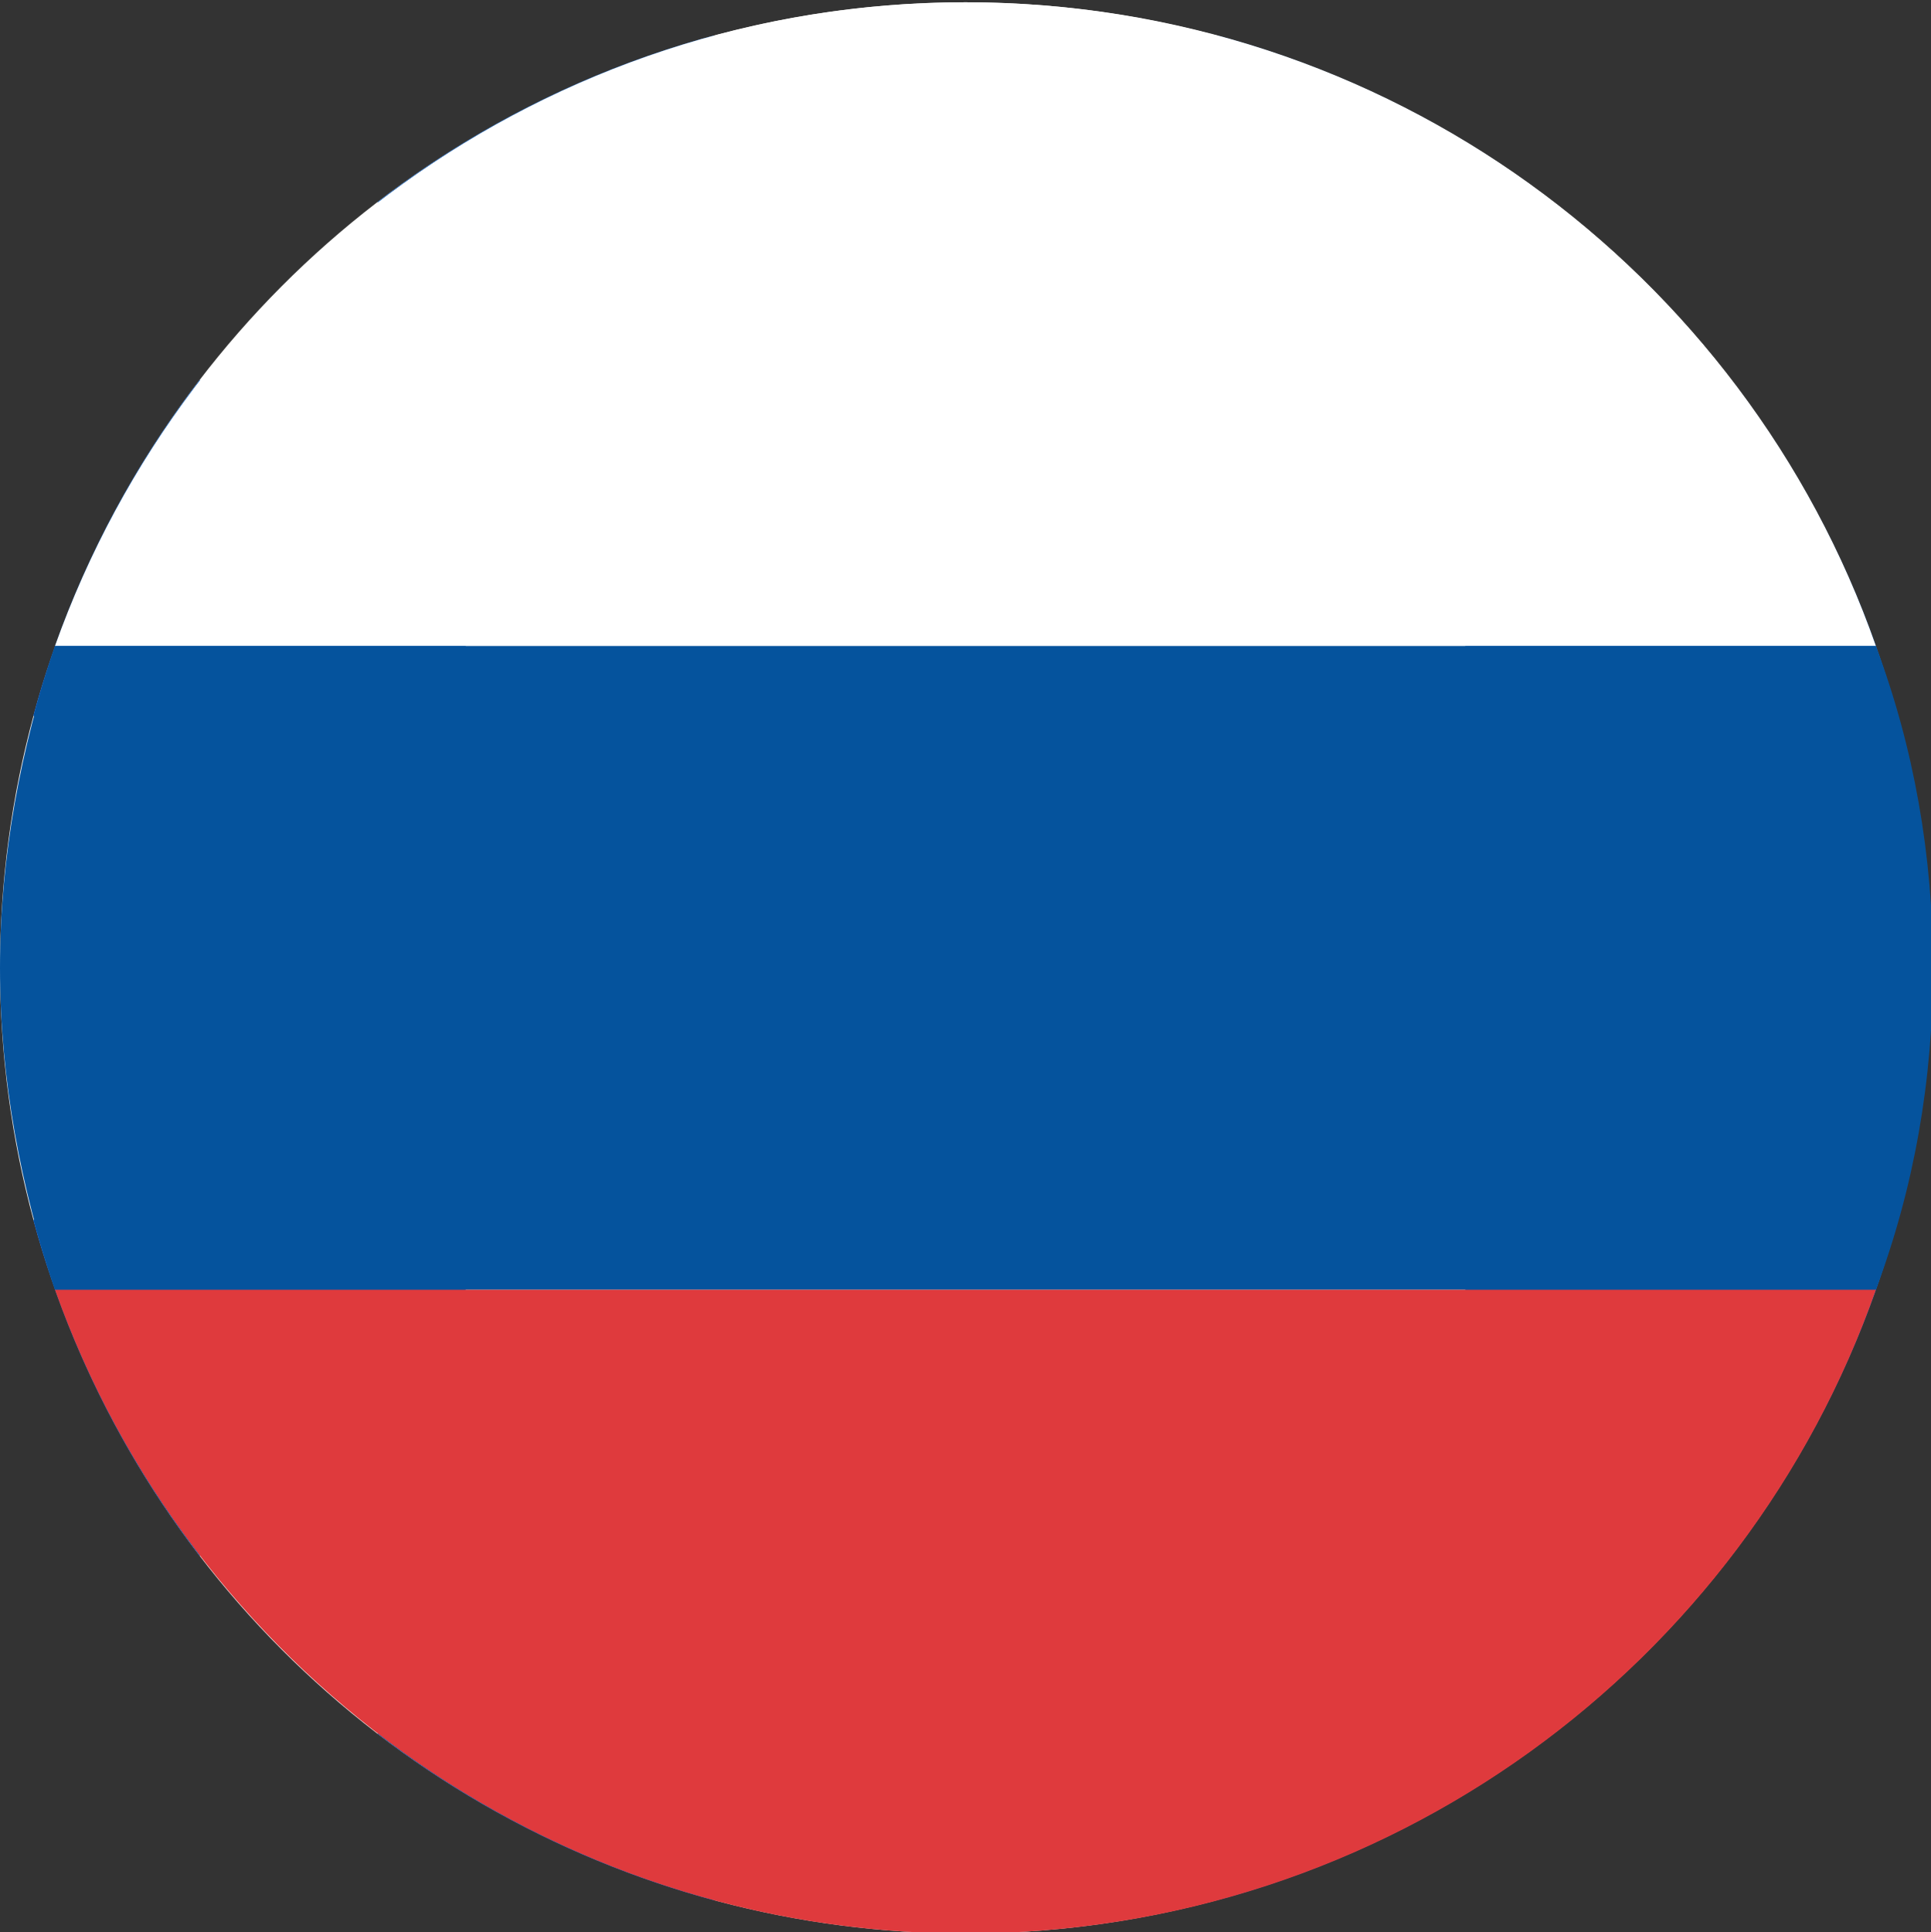 <?xml version="1.0" encoding="utf-8"?>
<!-- Generator: Adobe Illustrator 16.0.0, SVG Export Plug-In . SVG Version: 6.00 Build 0)  -->
<!DOCTYPE svg PUBLIC "-//W3C//DTD SVG 1.1//EN" "http://www.w3.org/Graphics/SVG/1.1/DTD/svg11.dtd">
<svg version="1.1" id="Layer_1" xmlns="http://www.w3.org/2000/svg" xmlns:xlink="http://www.w3.org/1999/xlink" x="0px" y="0px"
	 width="990px" height="990.536px" viewBox="0 1141.833 990 990.536" enable-background="new 0 1141.833 990 990.536"
	 xml:space="preserve">
<rect x="0" y="1141.833" width="990" height="990.536" fill="#333333" stroke="none"/>
<circle fill="#F0F0F0" cx="495" cy="1638" r="495"/>
<g>
	<path fill="#0052B4" d="M102.326,1336.634c-38.882,50.589-68.202,108.896-85.273,172.239h257.512L102.326,1336.634z"/>
	<path fill="#0052B4" d="M972.947,1508.873c-17.071-63.341-46.394-121.647-85.273-172.237L715.44,1508.873H972.947z"/>
	<path fill="#0052B4" d="M17.052,1767.133c17.074,63.341,46.393,121.648,85.273,172.235l172.233-172.235H17.052L17.052,1767.133z"/>
	<path fill="#0052B4" d="M796.366,1245.328c-50.589-38.883-108.896-68.202-172.237-85.275v257.511L796.366,1245.328z"/>
	<path fill="#0052B4" d="M193.634,2030.672c50.589,38.883,108.896,68.202,172.237,85.275v-257.509L193.634,2030.672z"/>
	<path fill="#0052B4" d="M365.869,1160.053c-63.341,17.073-121.648,46.394-172.235,85.273l172.235,172.233V1160.053z"/>
	<path fill="#0052B4" d="M624.131,2115.947c63.341-17.073,121.648-46.394,172.235-85.273L624.131,1858.44V2115.947L624.131,2115.947
		z"/>
	<path fill="#0052B4" d="M715.439,1767.133l172.233,172.237c38.881-50.587,68.202-108.896,85.273-172.237H715.439z"/>
</g>
<g id="XMLID_3590_">
	<path id="XMLID_3593_" fill="#FFFFFF" d="M495,1143c-214.981,0-398.406,137.913-466.813,330h933.557
		C894.438,1280.913,711.013,1143,495,1143z"/>
	<path id="XMLID_3592_" fill="#05539D" d="M991.031,1638c0-57.475-9.762-112.888-29.287-165H28.188
		C10.794,1525.112,0,1580.525,0,1638c0,57.612,10.794,112.888,28.188,165h933.557C981.27,1750.888,991.031,1695.612,991.031,1638z"
		/>
	<path id="XMLID_3591_" fill="#DF3A3D" d="M28.188,1803C96.594,1995.226,280.019,2133,495,2133
		c216.013,0,399.438-137.774,466.744-330H28.188z"/>
</g>
</svg>
